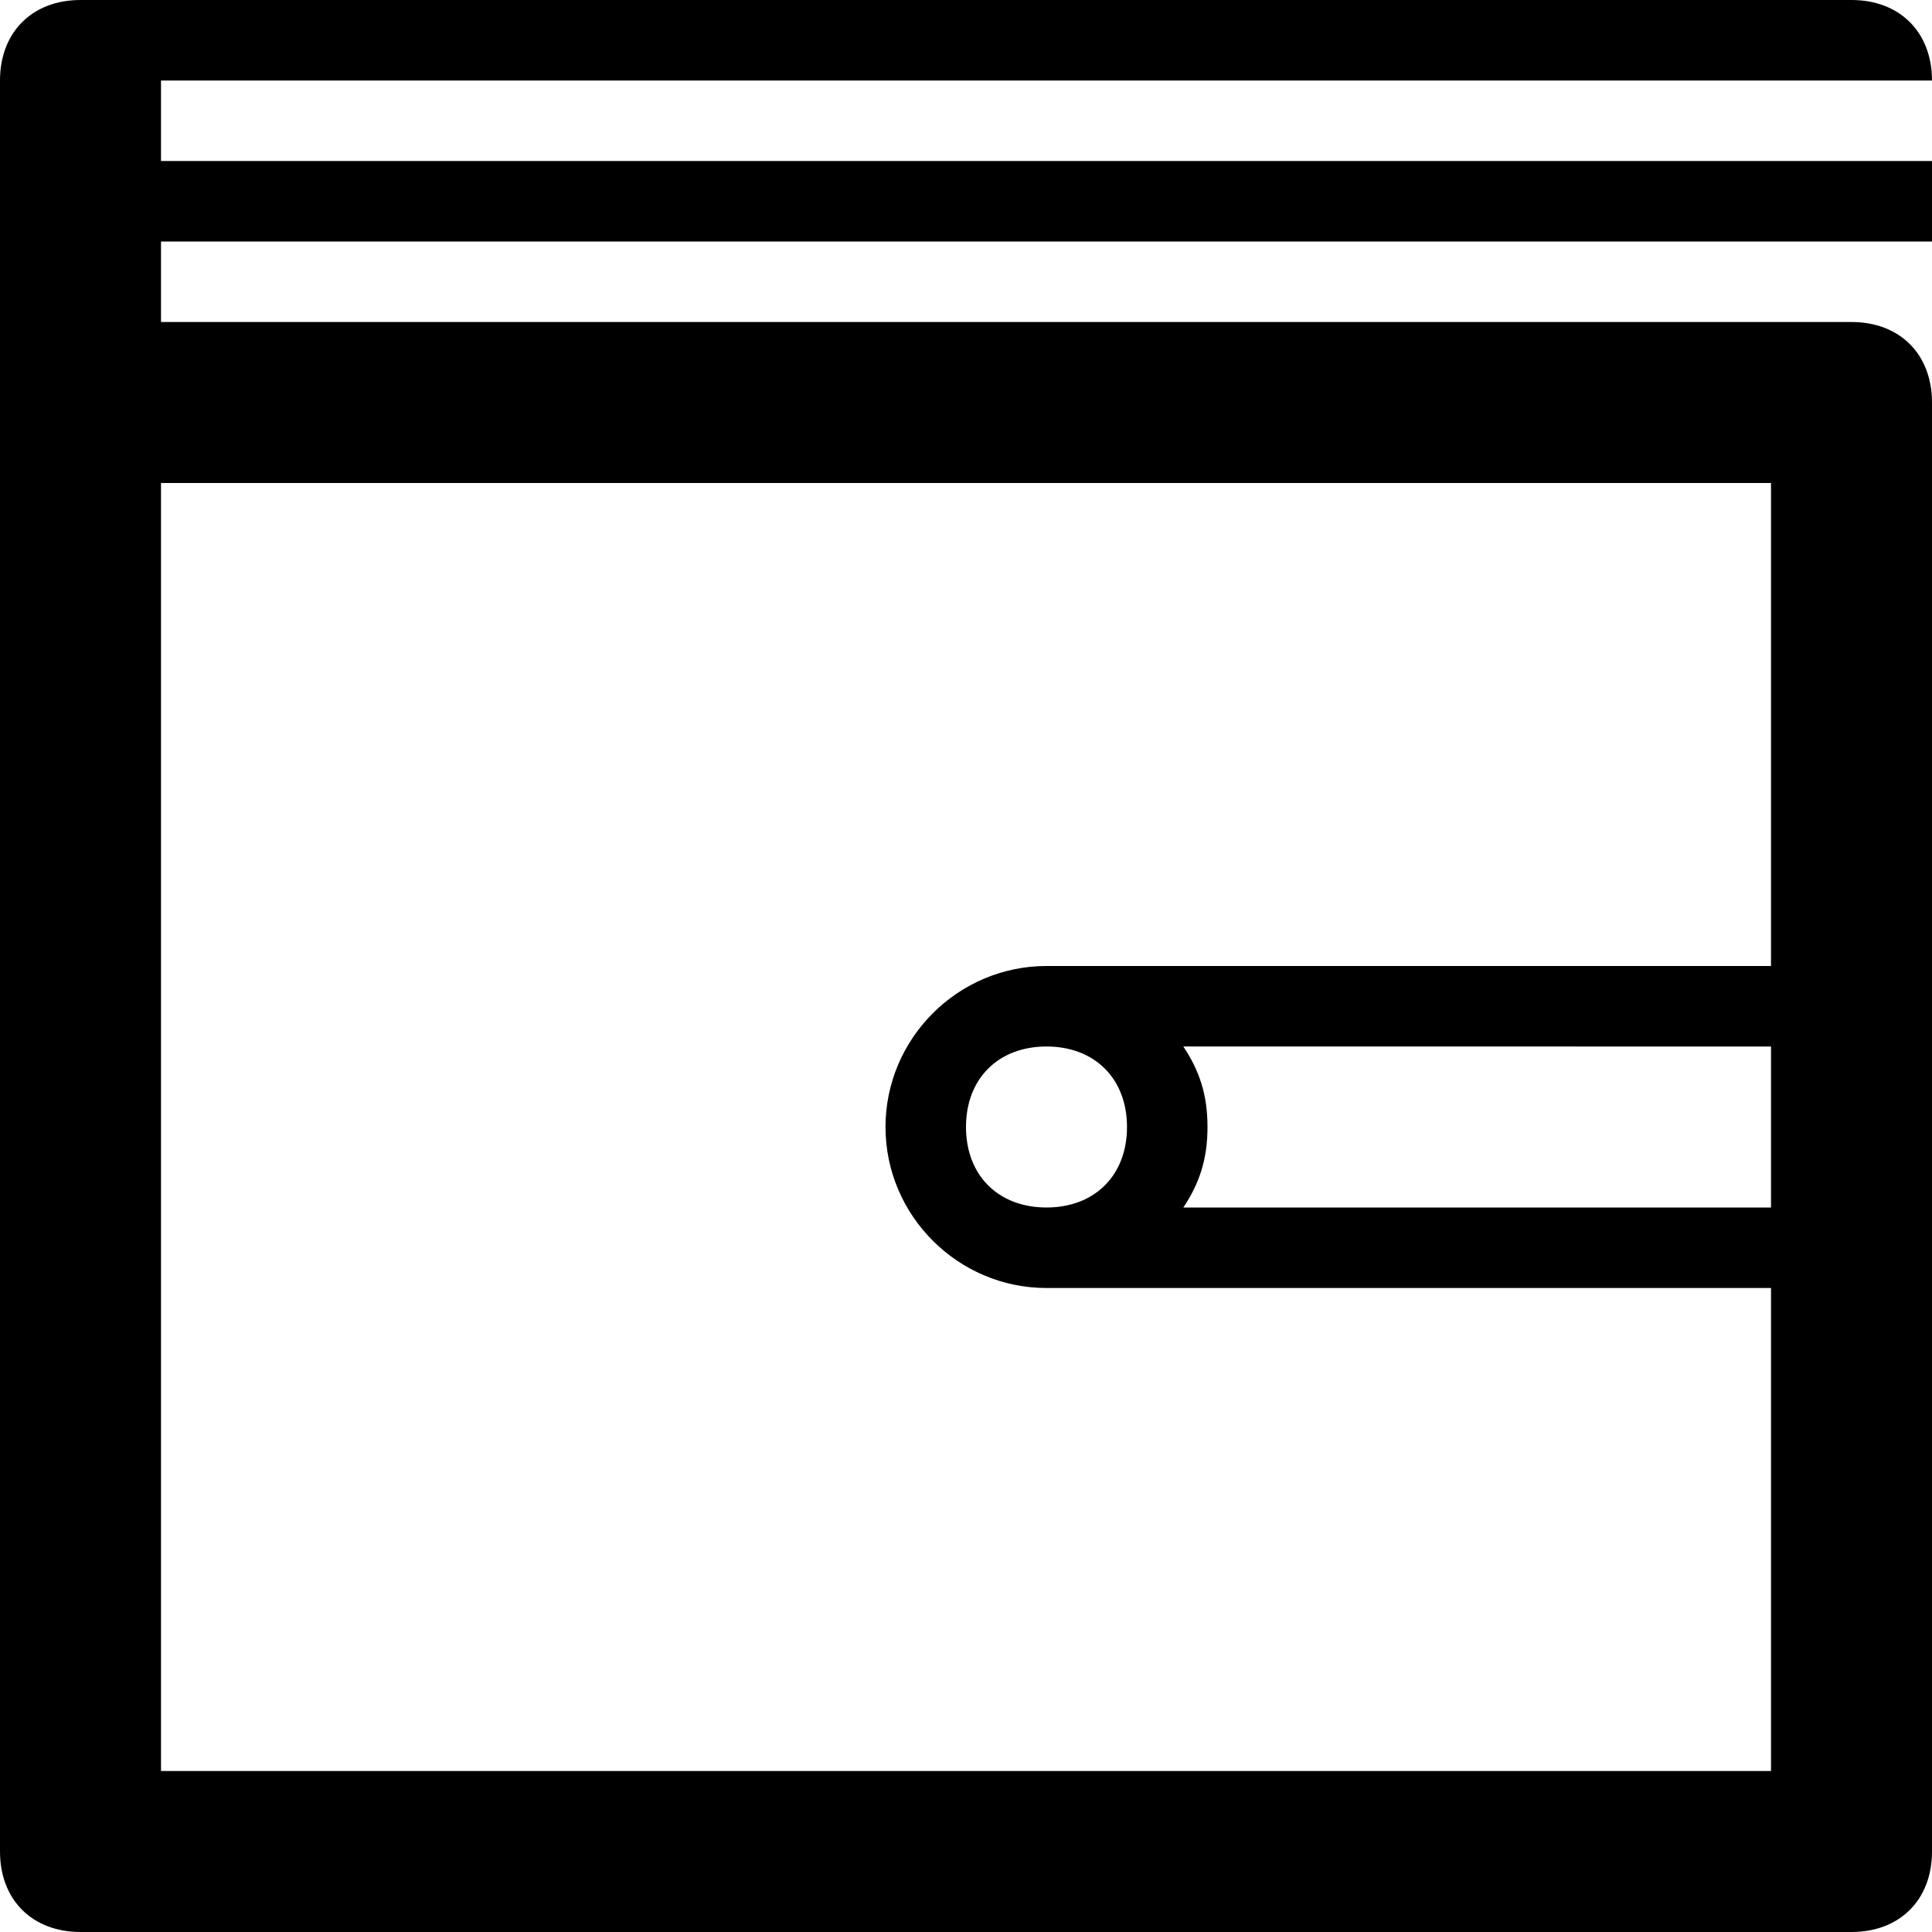 <?xml version="1.0" encoding="UTF-8"?> <svg xmlns="http://www.w3.org/2000/svg" xmlns:xlink="http://www.w3.org/1999/xlink" height="24px" id="Layer_1" version="1.1" viewBox="0 0 24 24" width="24px" xml:space="preserve"><path d="M2,1h22c0-0.6-0.4-1-1-1H1C0.4,0,0,0.4,0,1v22c0,0.6,0.4,1,1,1h22c0.6,0,1-0.4,1-1V5c0-0.6-0.4-1-1-1H2V3h22V2H2V1z M22,15 h-7.3c0.2-0.3,0.3-0.6,0.3-1s-0.1-0.7-0.3-1H22V15z M22,6v6h-9c-1.1,0-2,0.9-2,2s0.9,2,2,2h9v6H2V6H22z M14,14c0,0.6-0.4,1-1,1 s-1-0.4-1-1s0.4-1,1-1S14,13.4,14,14z"></path></svg> 